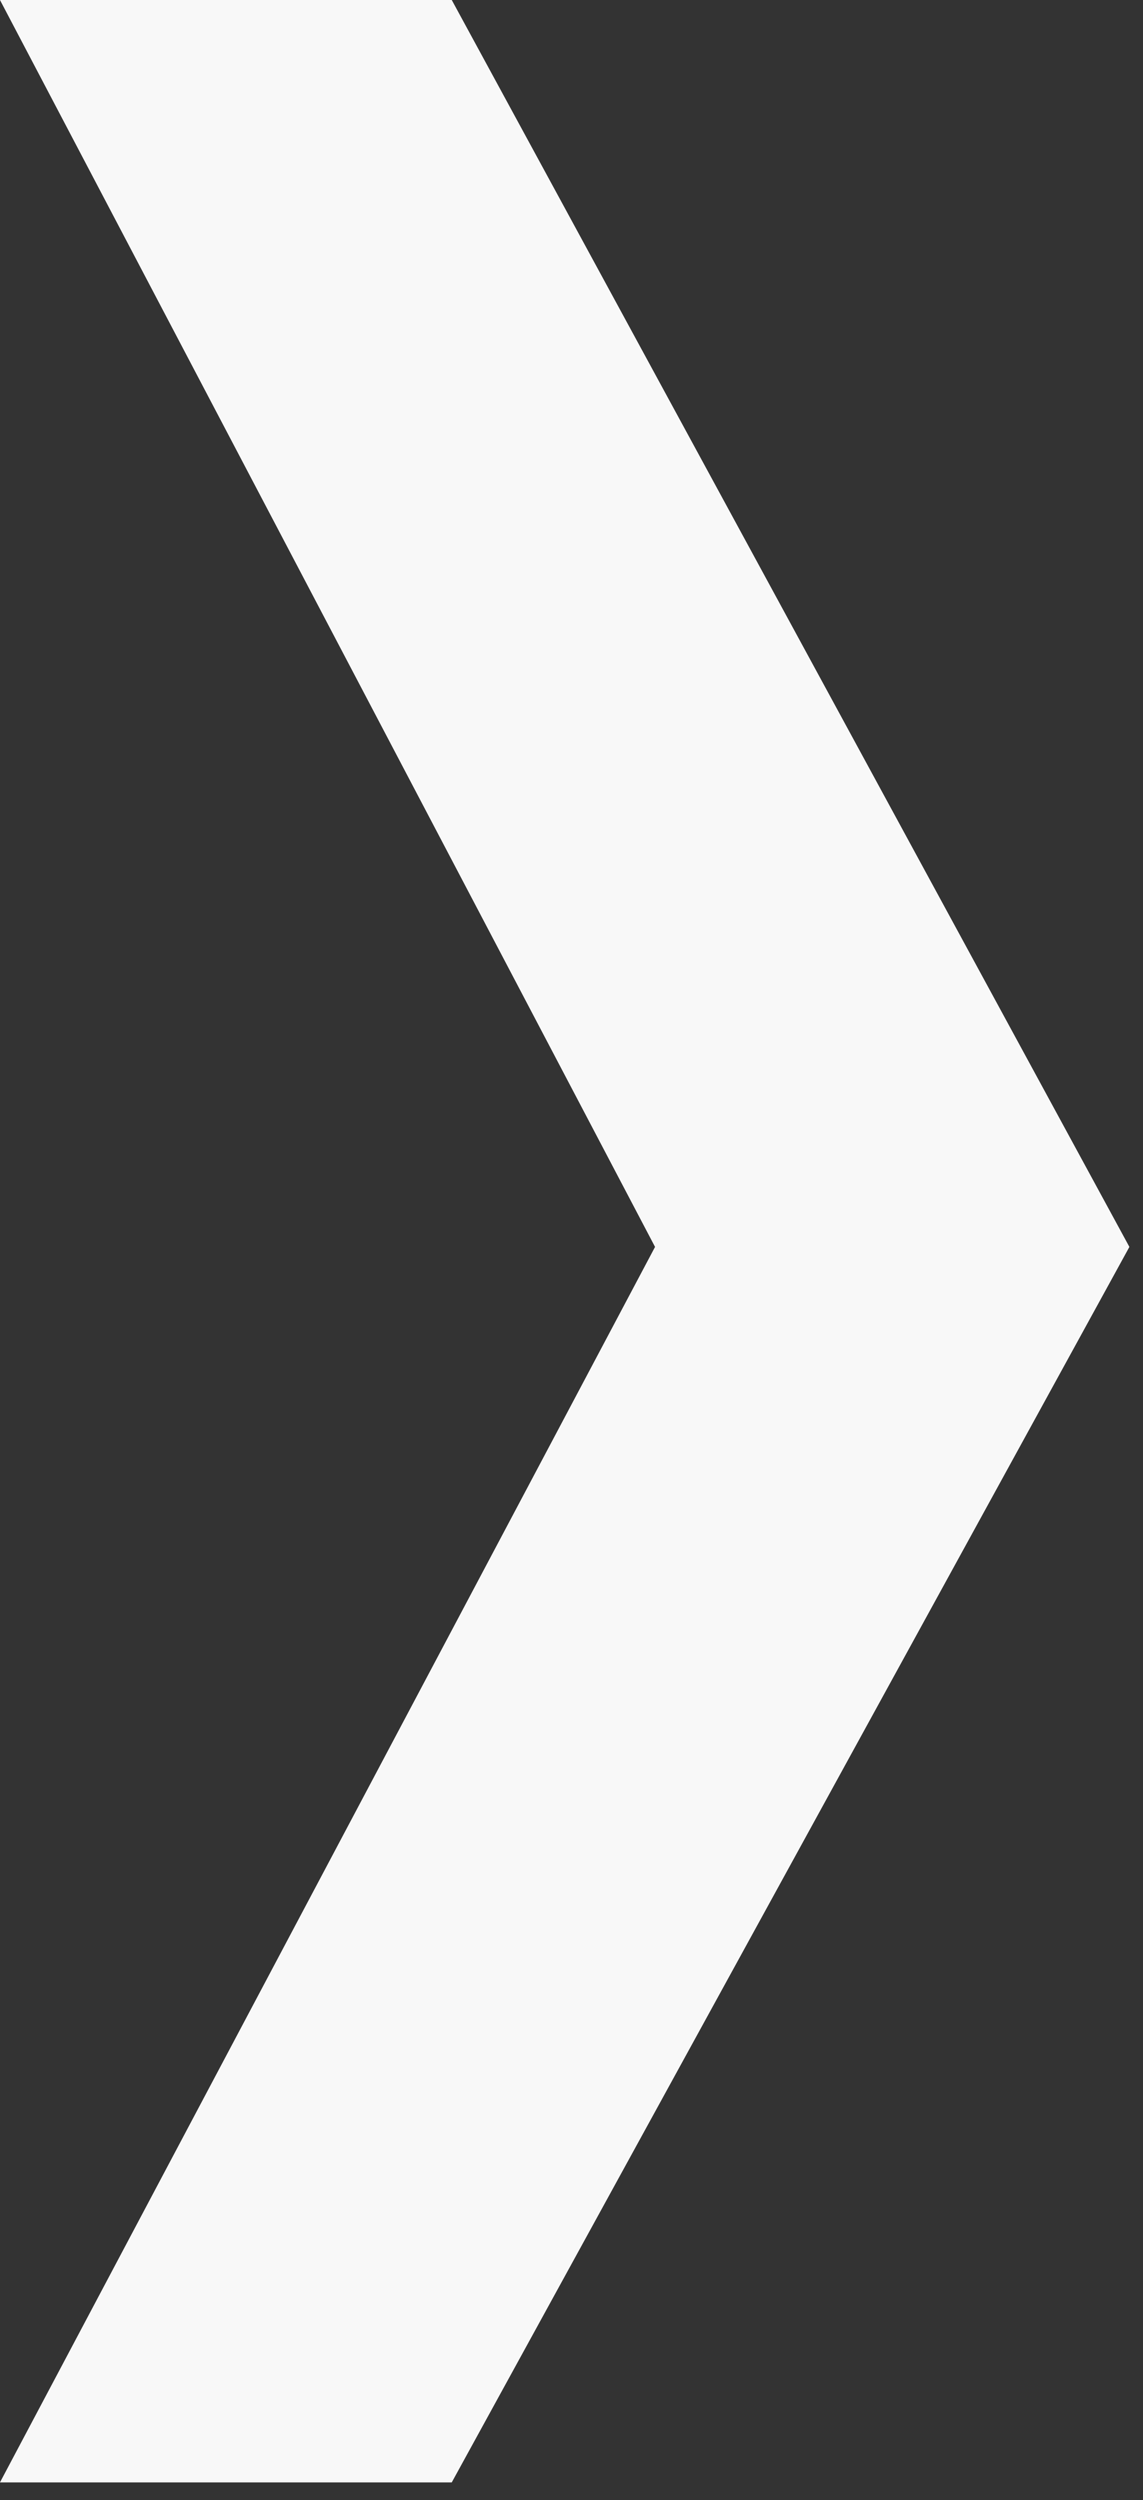 <?xml version="1.0" encoding="UTF-8"?> <svg xmlns="http://www.w3.org/2000/svg" width="43" height="94" viewBox="0 0 43 94" fill="none"><rect x="0" y="0" width="43" height="94" fill="#333333" stroke="none"/> <path d="M16.995 93.336L42.488 46.883L16.995 0L-0.001 0L24.643 46.883L-0.001 93.336L16.995 93.336Z" fill="#F8F8F8"></path> </svg> 